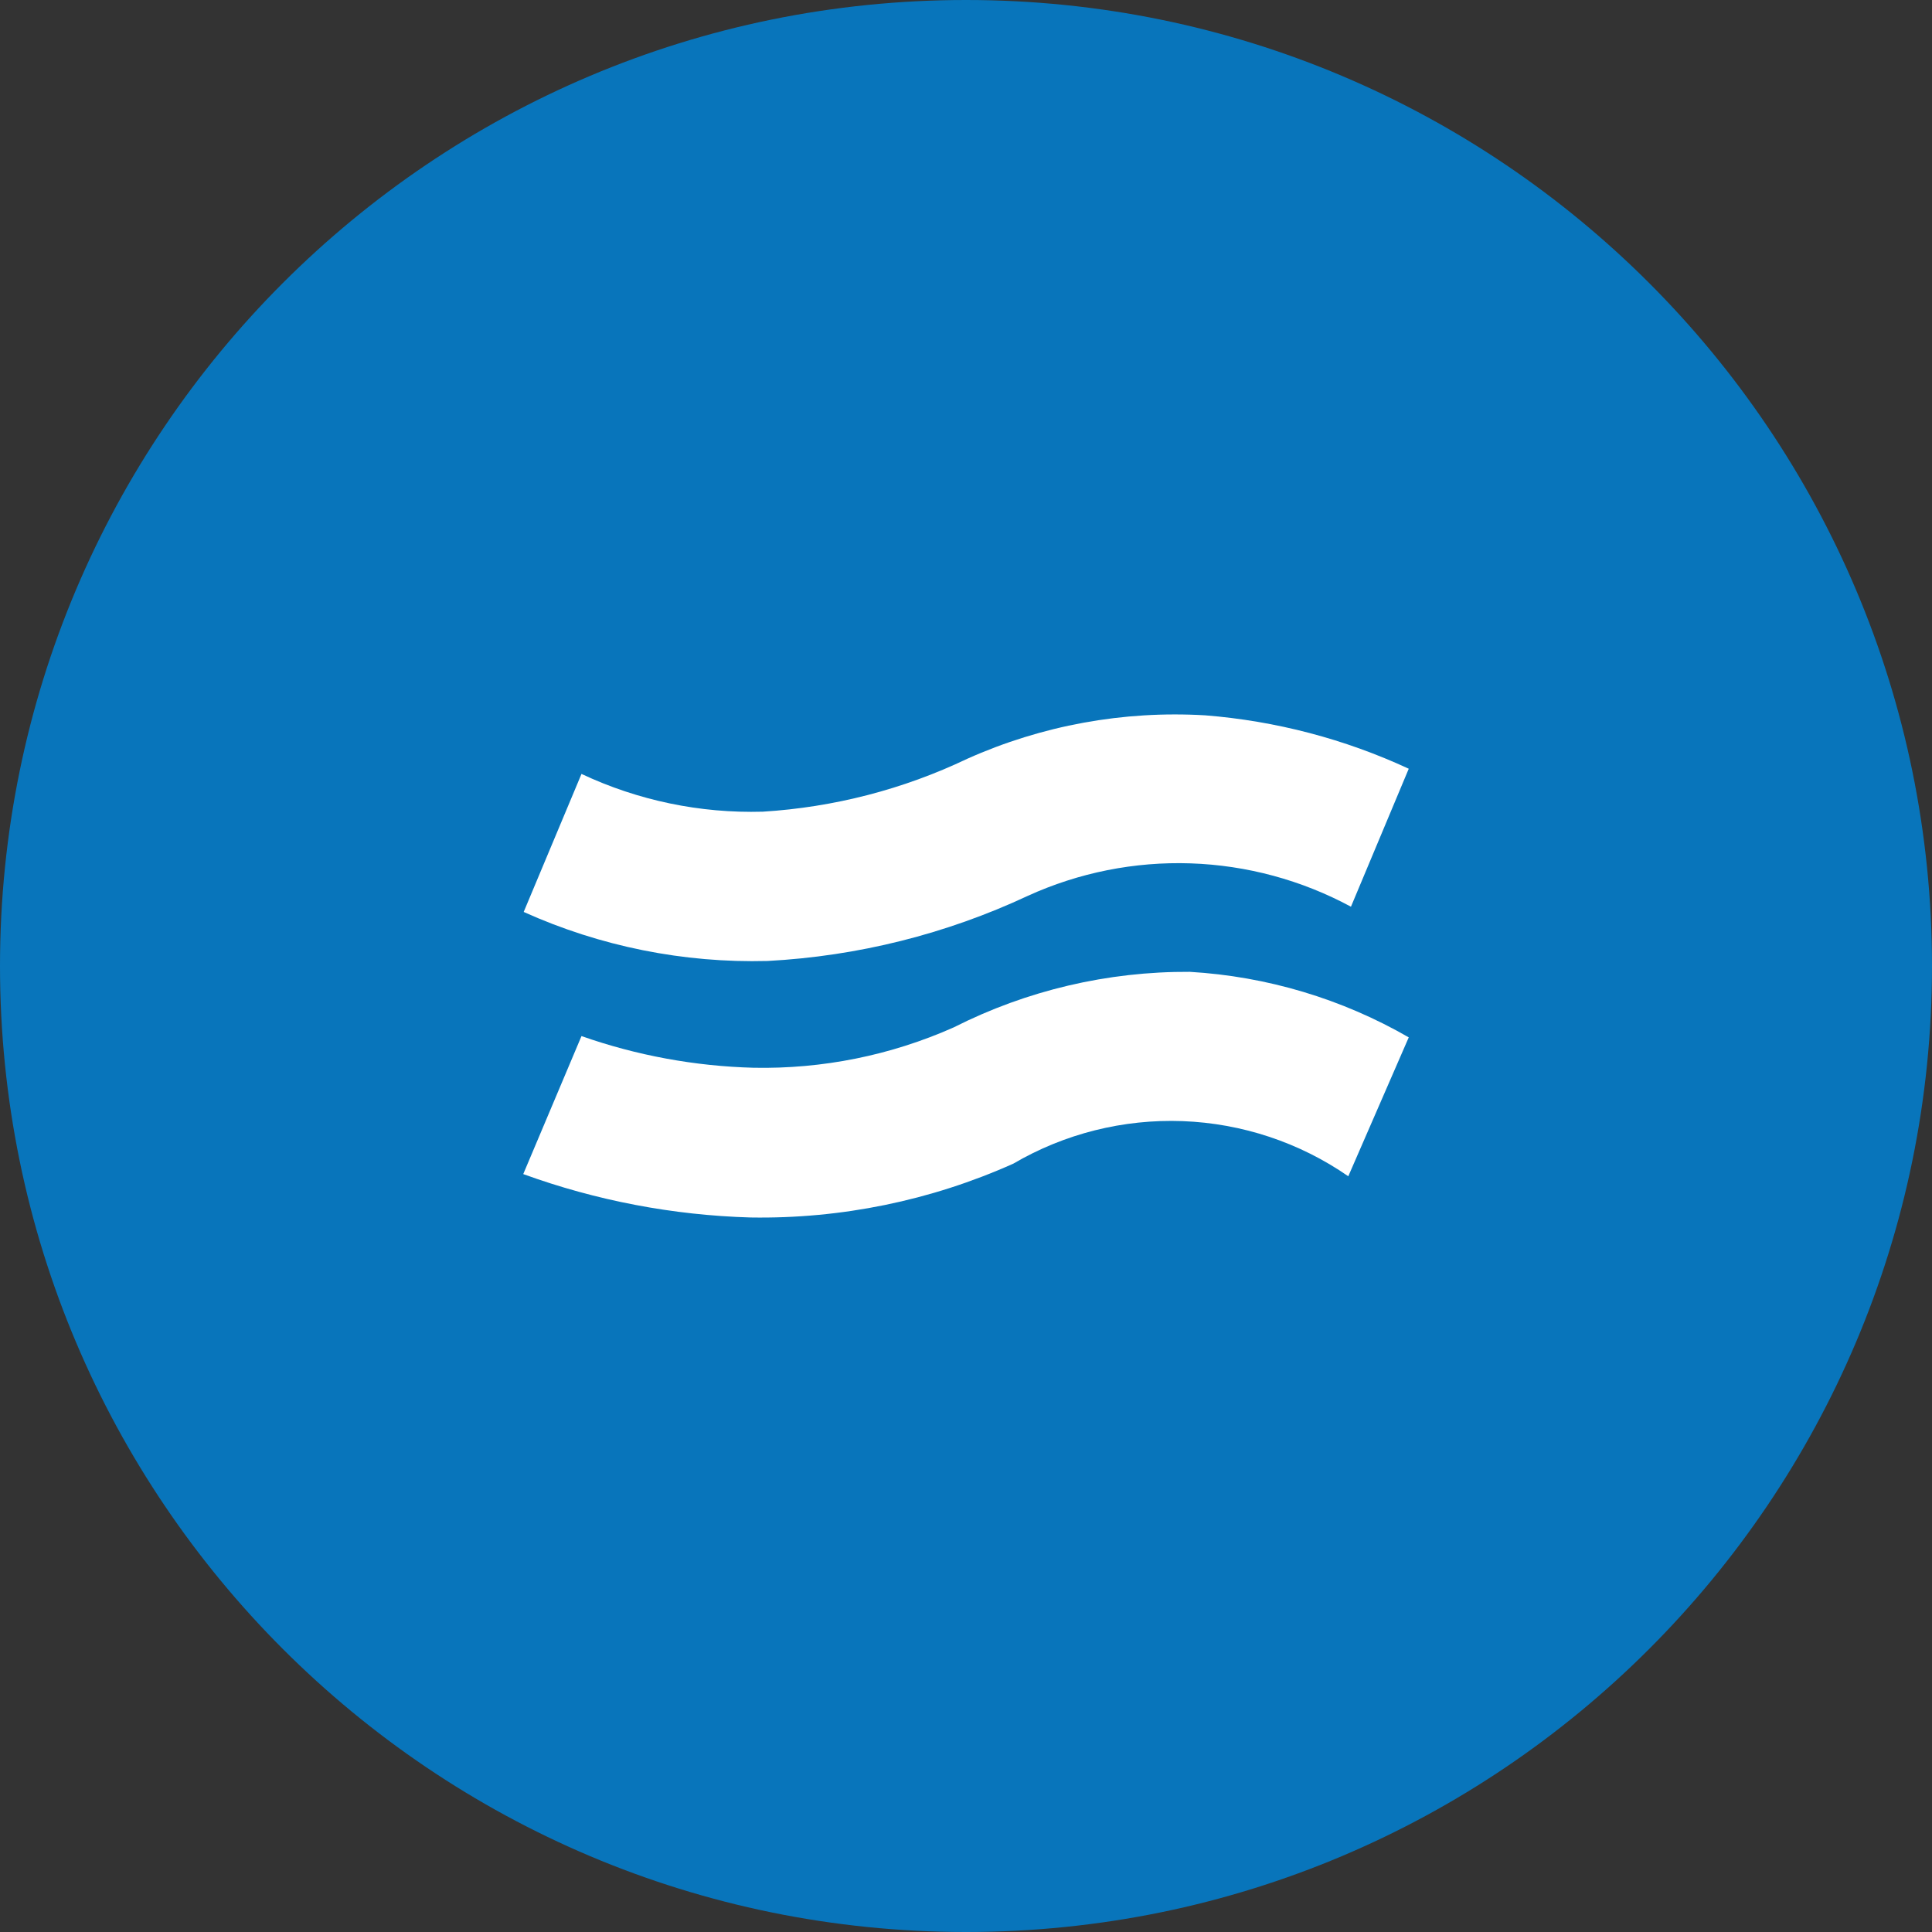 <svg width="48" height="48" viewBox="0 0 48 48" fill="none" xmlns="http://www.w3.org/2000/svg">
<rect x="0" y="0" width="48" height="48" fill="#333333" stroke="none"/>
<path d="M0 24C0 10.745 10.745 0 24 0C37.255 0 48 10.745 48 24C48 37.255 37.255 48 24 48C10.745 48 0 37.255 0 24Z" fill="#0875BB"/>
<path d="M33.498 29.224C32.288 28.385 30.859 27.91 29.383 27.854C27.907 27.799 26.446 28.166 25.175 28.911C23.125 29.829 20.896 30.285 18.647 30.248C16.718 30.192 14.812 29.828 13 29.17L14.447 25.741C15.822 26.224 17.265 26.489 18.723 26.528C20.435 26.562 22.133 26.22 23.695 25.525C25.51 24.606 27.522 24.133 29.56 24.145C31.477 24.258 33.34 24.816 35 25.773L33.498 29.224ZM35 19.099C33.407 18.36 31.694 17.911 29.941 17.772C27.912 17.652 25.885 18.022 24.033 18.851C22.441 19.611 20.715 20.057 18.951 20.166C17.396 20.21 15.853 19.889 14.447 19.228L13.011 22.657C14.912 23.514 16.984 23.93 19.071 23.875C21.311 23.756 23.506 23.206 25.534 22.258C26.801 21.68 28.187 21.403 29.581 21.45C30.975 21.497 32.339 21.866 33.564 22.527L35 19.099Z" fill="white"/>
</svg>
